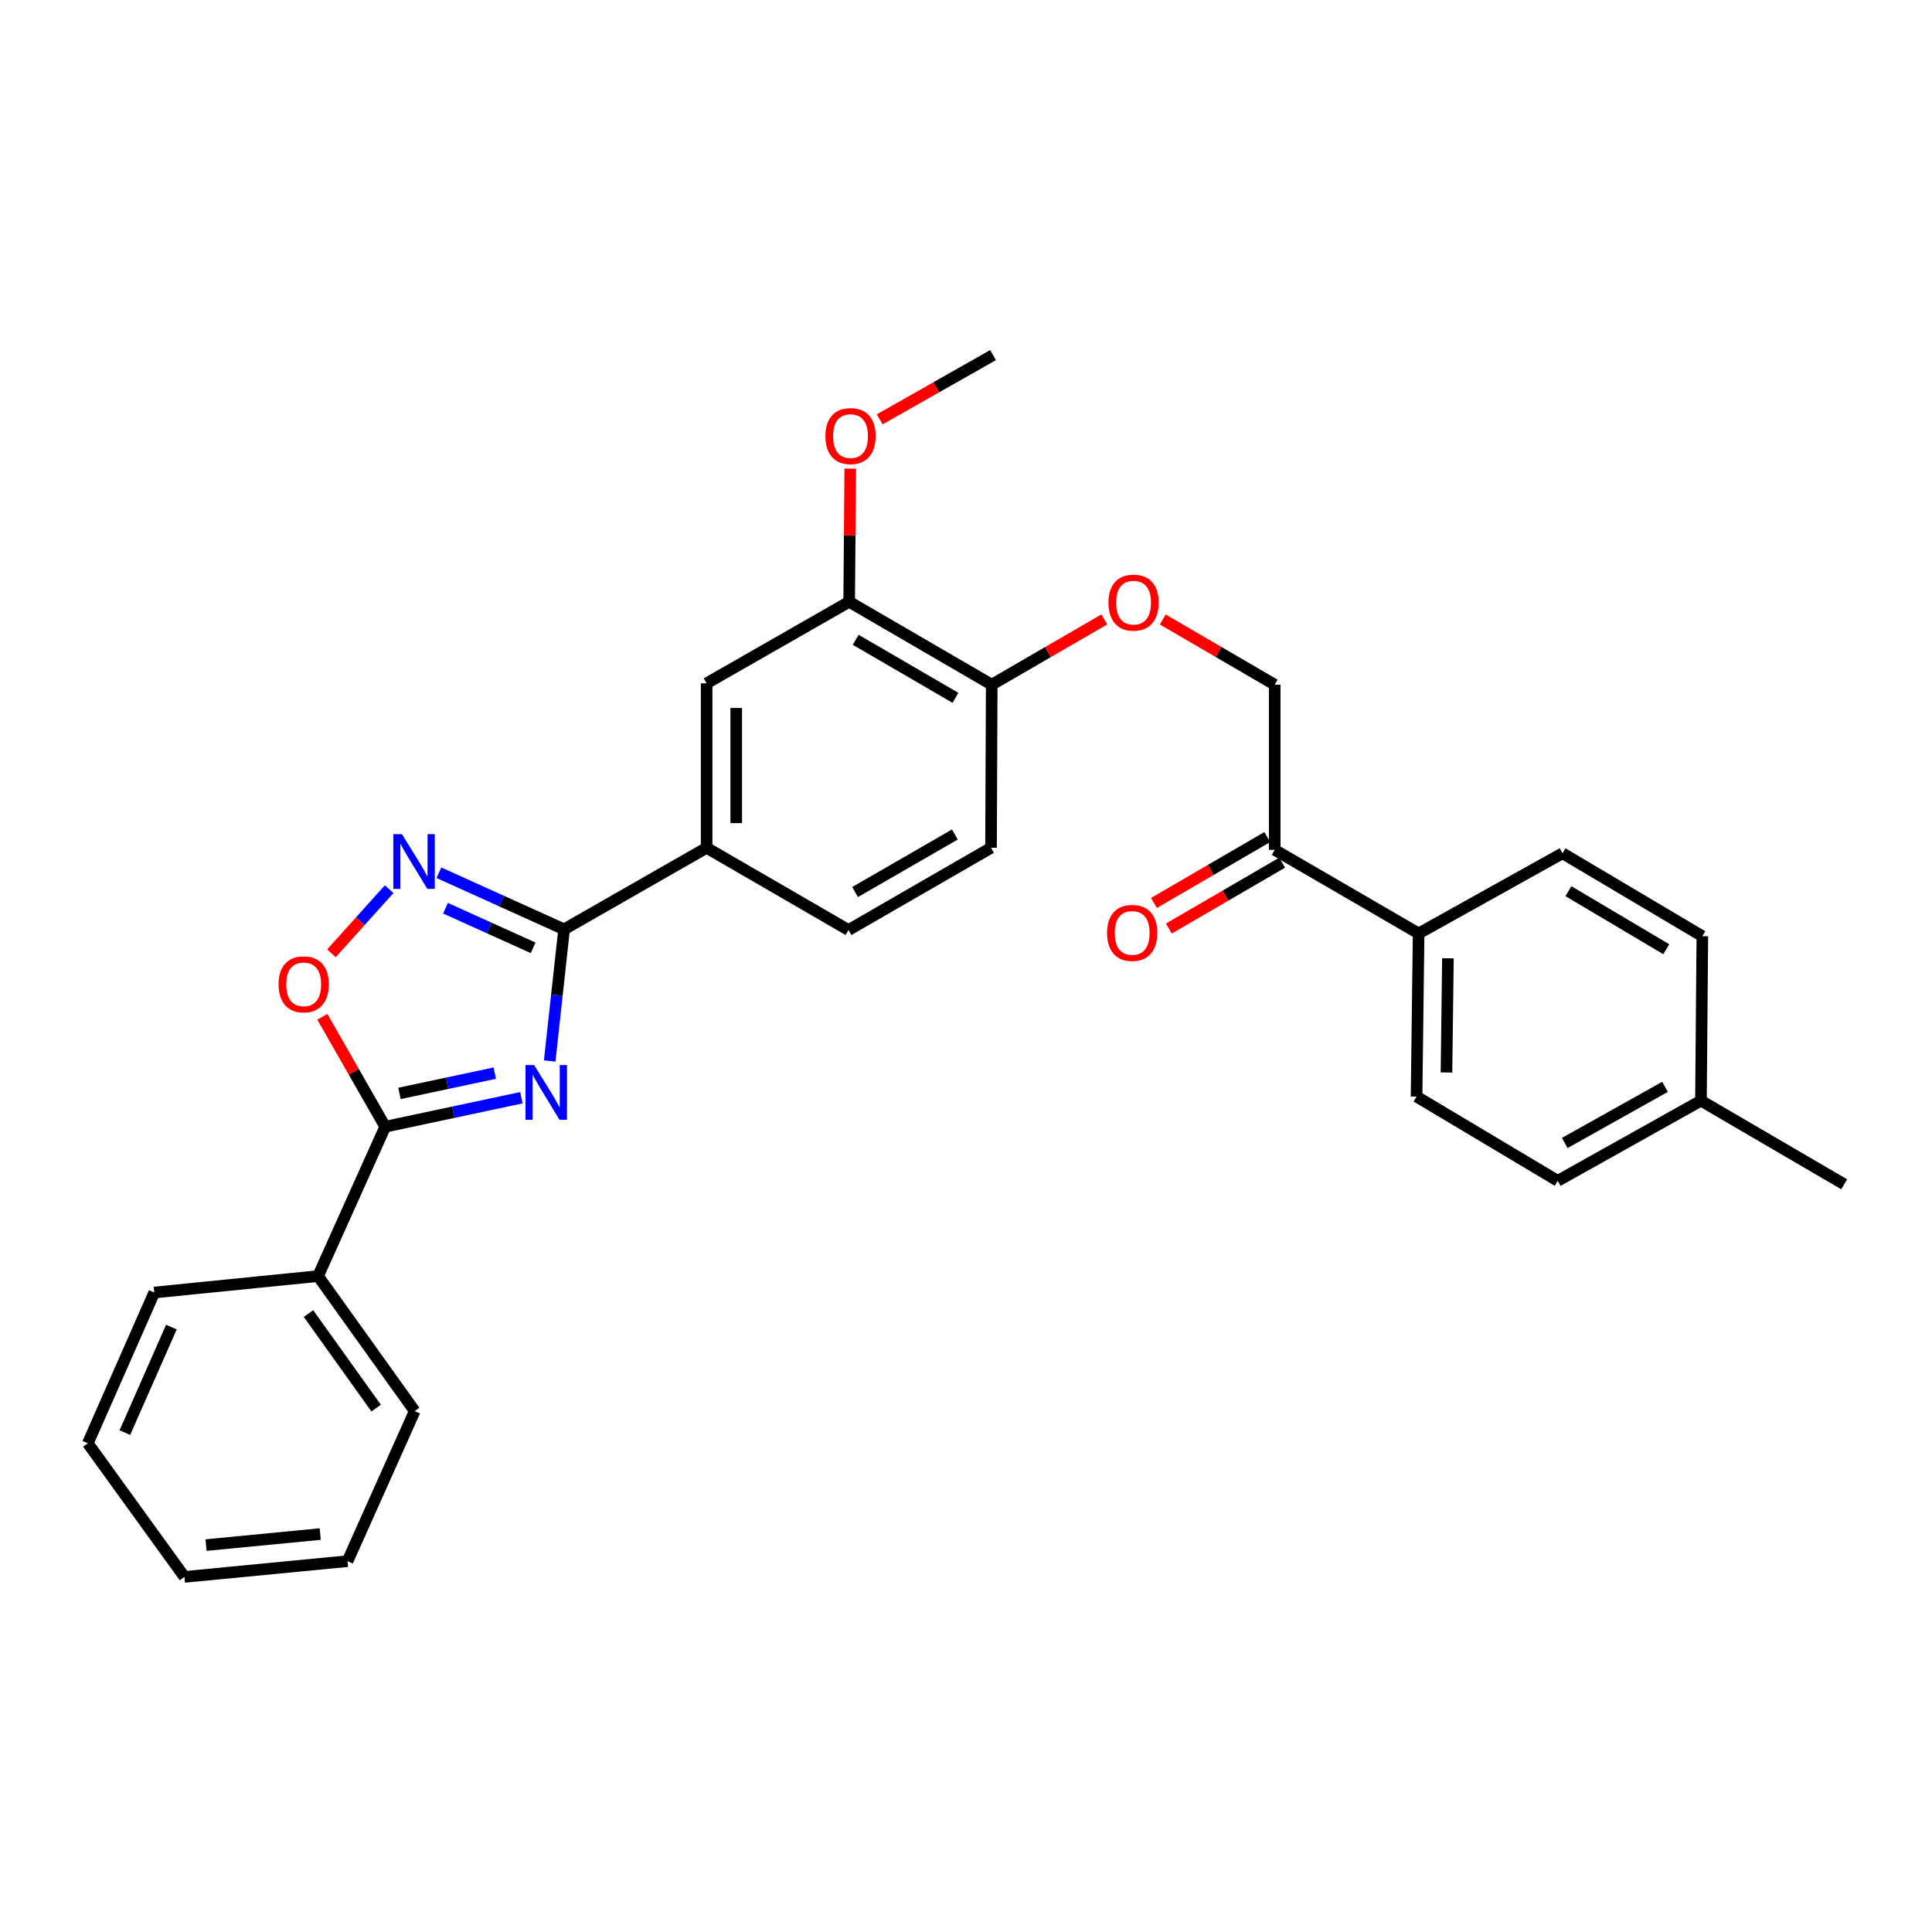<?xml version='1.0' encoding='iso-8859-1'?>
<svg version='1.1' baseProfile='full'
              xmlns='http://www.w3.org/2000/svg'
                      xmlns:rdkit='http://www.rdkit.org/xml'
                      xmlns:xlink='http://www.w3.org/1999/xlink'
                  xml:space='preserve'
width='1000px' height='1000px' viewBox='0 0 1000 1000'>
<!-- END OF HEADER -->
<rect style='opacity:1.0;fill:#FFFFFF;stroke:none' width='1000' height='1000' x='0' y='0'> </rect>
<path class='bond-0' d='M 284.519,549.16 L 288.247,515.093' style='fill:none;fill-rule:evenodd;stroke:#0000FF;stroke-width:6px;stroke-linecap:butt;stroke-linejoin:miter;stroke-opacity:1' />
<path class='bond-0' d='M 288.247,515.093 L 291.974,481.026' style='fill:none;fill-rule:evenodd;stroke:#000000;stroke-width:6px;stroke-linecap:butt;stroke-linejoin:miter;stroke-opacity:1' />
<path class='bond-1' d='M 269.867,568.183 L 234.626,575.683' style='fill:none;fill-rule:evenodd;stroke:#0000FF;stroke-width:6px;stroke-linecap:butt;stroke-linejoin:miter;stroke-opacity:1' />
<path class='bond-1' d='M 234.626,575.683 L 199.384,583.183' style='fill:none;fill-rule:evenodd;stroke:#000000;stroke-width:6px;stroke-linecap:butt;stroke-linejoin:miter;stroke-opacity:1' />
<path class='bond-1' d='M 256.105,555.446 L 231.436,560.696' style='fill:none;fill-rule:evenodd;stroke:#0000FF;stroke-width:6px;stroke-linecap:butt;stroke-linejoin:miter;stroke-opacity:1' />
<path class='bond-1' d='M 231.436,560.696 L 206.767,565.946' style='fill:none;fill-rule:evenodd;stroke:#000000;stroke-width:6px;stroke-linecap:butt;stroke-linejoin:miter;stroke-opacity:1' />
<path class='bond-2' d='M 291.974,481.026 L 259.576,466.379' style='fill:none;fill-rule:evenodd;stroke:#000000;stroke-width:6px;stroke-linecap:butt;stroke-linejoin:miter;stroke-opacity:1' />
<path class='bond-2' d='M 259.576,466.379 L 227.178,451.731' style='fill:none;fill-rule:evenodd;stroke:#0000FF;stroke-width:6px;stroke-linecap:butt;stroke-linejoin:miter;stroke-opacity:1' />
<path class='bond-2' d='M 275.942,490.593 L 253.264,480.34' style='fill:none;fill-rule:evenodd;stroke:#000000;stroke-width:6px;stroke-linecap:butt;stroke-linejoin:miter;stroke-opacity:1' />
<path class='bond-2' d='M 253.264,480.34 L 230.585,470.087' style='fill:none;fill-rule:evenodd;stroke:#0000FF;stroke-width:6px;stroke-linecap:butt;stroke-linejoin:miter;stroke-opacity:1' />
<path class='bond-4' d='M 291.974,481.026 L 365.751,438.821' style='fill:none;fill-rule:evenodd;stroke:#000000;stroke-width:6px;stroke-linecap:butt;stroke-linejoin:miter;stroke-opacity:1' />
<path class='bond-3' d='M 199.384,583.183 L 183.115,554.737' style='fill:none;fill-rule:evenodd;stroke:#000000;stroke-width:6px;stroke-linecap:butt;stroke-linejoin:miter;stroke-opacity:1' />
<path class='bond-3' d='M 183.115,554.737 L 166.845,526.291' style='fill:none;fill-rule:evenodd;stroke:#FF0000;stroke-width:6px;stroke-linecap:butt;stroke-linejoin:miter;stroke-opacity:1' />
<path class='bond-11' d='M 199.384,583.183 L 164.628,660.501' style='fill:none;fill-rule:evenodd;stroke:#000000;stroke-width:6px;stroke-linecap:butt;stroke-linejoin:miter;stroke-opacity:1' />
<path class='bond-29' d='M 201.432,460.224 L 186.495,476.828' style='fill:none;fill-rule:evenodd;stroke:#0000FF;stroke-width:6px;stroke-linecap:butt;stroke-linejoin:miter;stroke-opacity:1' />
<path class='bond-29' d='M 186.495,476.828 L 171.558,493.432' style='fill:none;fill-rule:evenodd;stroke:#FF0000;stroke-width:6px;stroke-linecap:butt;stroke-linejoin:miter;stroke-opacity:1' />
<path class='bond-5' d='M 365.751,438.821 L 365.751,353.689' style='fill:none;fill-rule:evenodd;stroke:#000000;stroke-width:6px;stroke-linecap:butt;stroke-linejoin:miter;stroke-opacity:1' />
<path class='bond-5' d='M 381.073,426.051 L 381.073,366.459' style='fill:none;fill-rule:evenodd;stroke:#000000;stroke-width:6px;stroke-linecap:butt;stroke-linejoin:miter;stroke-opacity:1' />
<path class='bond-13' d='M 365.751,438.821 L 439.179,481.375' style='fill:none;fill-rule:evenodd;stroke:#000000;stroke-width:6px;stroke-linecap:butt;stroke-linejoin:miter;stroke-opacity:1' />
<path class='bond-6' d='M 365.751,353.689 L 439.528,311.476' style='fill:none;fill-rule:evenodd;stroke:#000000;stroke-width:6px;stroke-linecap:butt;stroke-linejoin:miter;stroke-opacity:1' />
<path class='bond-8' d='M 439.528,311.476 L 513.313,354.387' style='fill:none;fill-rule:evenodd;stroke:#000000;stroke-width:6px;stroke-linecap:butt;stroke-linejoin:miter;stroke-opacity:1' />
<path class='bond-8' d='M 442.893,331.158 L 494.543,361.195' style='fill:none;fill-rule:evenodd;stroke:#000000;stroke-width:6px;stroke-linecap:butt;stroke-linejoin:miter;stroke-opacity:1' />
<path class='bond-18' d='M 439.528,311.476 L 439.808,277.009' style='fill:none;fill-rule:evenodd;stroke:#000000;stroke-width:6px;stroke-linecap:butt;stroke-linejoin:miter;stroke-opacity:1' />
<path class='bond-18' d='M 439.808,277.009 L 440.088,242.543' style='fill:none;fill-rule:evenodd;stroke:#FF0000;stroke-width:6px;stroke-linecap:butt;stroke-linejoin:miter;stroke-opacity:1' />
<path class='bond-7' d='M 659.786,439.885 L 659.786,354.387' style='fill:none;fill-rule:evenodd;stroke:#000000;stroke-width:6px;stroke-linecap:butt;stroke-linejoin:miter;stroke-opacity:1' />
<path class='bond-10' d='M 659.786,439.885 L 734.278,483.154' style='fill:none;fill-rule:evenodd;stroke:#000000;stroke-width:6px;stroke-linecap:butt;stroke-linejoin:miter;stroke-opacity:1' />
<path class='bond-14' d='M 655.935,433.263 L 626.613,450.317' style='fill:none;fill-rule:evenodd;stroke:#000000;stroke-width:6px;stroke-linecap:butt;stroke-linejoin:miter;stroke-opacity:1' />
<path class='bond-14' d='M 626.613,450.317 L 597.291,467.372' style='fill:none;fill-rule:evenodd;stroke:#FF0000;stroke-width:6px;stroke-linecap:butt;stroke-linejoin:miter;stroke-opacity:1' />
<path class='bond-14' d='M 663.638,446.508 L 634.317,463.562' style='fill:none;fill-rule:evenodd;stroke:#000000;stroke-width:6px;stroke-linecap:butt;stroke-linejoin:miter;stroke-opacity:1' />
<path class='bond-14' d='M 634.317,463.562 L 604.995,480.617' style='fill:none;fill-rule:evenodd;stroke:#FF0000;stroke-width:6px;stroke-linecap:butt;stroke-linejoin:miter;stroke-opacity:1' />
<path class='bond-9' d='M 513.313,354.387 L 542.462,337.496' style='fill:none;fill-rule:evenodd;stroke:#000000;stroke-width:6px;stroke-linecap:butt;stroke-linejoin:miter;stroke-opacity:1' />
<path class='bond-9' d='M 542.462,337.496 L 571.612,320.604' style='fill:none;fill-rule:evenodd;stroke:#FF0000;stroke-width:6px;stroke-linecap:butt;stroke-linejoin:miter;stroke-opacity:1' />
<path class='bond-30' d='M 513.313,354.387 L 512.956,438.821' style='fill:none;fill-rule:evenodd;stroke:#000000;stroke-width:6px;stroke-linecap:butt;stroke-linejoin:miter;stroke-opacity:1' />
<path class='bond-12' d='M 601.846,320.644 L 630.816,337.515' style='fill:none;fill-rule:evenodd;stroke:#FF0000;stroke-width:6px;stroke-linecap:butt;stroke-linejoin:miter;stroke-opacity:1' />
<path class='bond-12' d='M 630.816,337.515 L 659.786,354.387' style='fill:none;fill-rule:evenodd;stroke:#000000;stroke-width:6px;stroke-linecap:butt;stroke-linejoin:miter;stroke-opacity:1' />
<path class='bond-16' d='M 734.278,483.154 L 733.214,567.589' style='fill:none;fill-rule:evenodd;stroke:#000000;stroke-width:6px;stroke-linecap:butt;stroke-linejoin:miter;stroke-opacity:1' />
<path class='bond-16' d='M 749.44,496.012 L 748.695,555.116' style='fill:none;fill-rule:evenodd;stroke:#000000;stroke-width:6px;stroke-linecap:butt;stroke-linejoin:miter;stroke-opacity:1' />
<path class='bond-17' d='M 734.278,483.154 L 808.762,441.647' style='fill:none;fill-rule:evenodd;stroke:#000000;stroke-width:6px;stroke-linecap:butt;stroke-linejoin:miter;stroke-opacity:1' />
<path class='bond-22' d='M 164.628,660.501 L 214.647,730.388' style='fill:none;fill-rule:evenodd;stroke:#000000;stroke-width:6px;stroke-linecap:butt;stroke-linejoin:miter;stroke-opacity:1' />
<path class='bond-22' d='M 159.671,679.902 L 194.684,728.823' style='fill:none;fill-rule:evenodd;stroke:#000000;stroke-width:6px;stroke-linecap:butt;stroke-linejoin:miter;stroke-opacity:1' />
<path class='bond-23' d='M 164.628,660.501 L 79.853,669.005' style='fill:none;fill-rule:evenodd;stroke:#000000;stroke-width:6px;stroke-linecap:butt;stroke-linejoin:miter;stroke-opacity:1' />
<path class='bond-15' d='M 439.179,481.375 L 512.956,438.821' style='fill:none;fill-rule:evenodd;stroke:#000000;stroke-width:6px;stroke-linecap:butt;stroke-linejoin:miter;stroke-opacity:1' />
<path class='bond-15' d='M 442.59,461.719 L 494.234,431.932' style='fill:none;fill-rule:evenodd;stroke:#000000;stroke-width:6px;stroke-linecap:butt;stroke-linejoin:miter;stroke-opacity:1' />
<path class='bond-19' d='M 733.214,567.589 L 806.276,611.198' style='fill:none;fill-rule:evenodd;stroke:#000000;stroke-width:6px;stroke-linecap:butt;stroke-linejoin:miter;stroke-opacity:1' />
<path class='bond-20' d='M 808.762,441.647 L 881.126,484.576' style='fill:none;fill-rule:evenodd;stroke:#000000;stroke-width:6px;stroke-linecap:butt;stroke-linejoin:miter;stroke-opacity:1' />
<path class='bond-20' d='M 811.799,461.265 L 862.454,491.314' style='fill:none;fill-rule:evenodd;stroke:#000000;stroke-width:6px;stroke-linecap:butt;stroke-linejoin:miter;stroke-opacity:1' />
<path class='bond-25' d='M 455.346,217.06 L 484.675,200.425' style='fill:none;fill-rule:evenodd;stroke:#FF0000;stroke-width:6px;stroke-linecap:butt;stroke-linejoin:miter;stroke-opacity:1' />
<path class='bond-25' d='M 484.675,200.425 L 514.003,183.79' style='fill:none;fill-rule:evenodd;stroke:#000000;stroke-width:6px;stroke-linecap:butt;stroke-linejoin:miter;stroke-opacity:1' />
<path class='bond-21' d='M 806.276,611.198 L 880.411,569.7' style='fill:none;fill-rule:evenodd;stroke:#000000;stroke-width:6px;stroke-linecap:butt;stroke-linejoin:miter;stroke-opacity:1' />
<path class='bond-21' d='M 809.912,591.603 L 861.807,562.554' style='fill:none;fill-rule:evenodd;stroke:#000000;stroke-width:6px;stroke-linecap:butt;stroke-linejoin:miter;stroke-opacity:1' />
<path class='bond-32' d='M 881.126,484.576 L 880.411,569.7' style='fill:none;fill-rule:evenodd;stroke:#000000;stroke-width:6px;stroke-linecap:butt;stroke-linejoin:miter;stroke-opacity:1' />
<path class='bond-24' d='M 880.411,569.7 L 954.545,612.985' style='fill:none;fill-rule:evenodd;stroke:#000000;stroke-width:6px;stroke-linecap:butt;stroke-linejoin:miter;stroke-opacity:1' />
<path class='bond-27' d='M 214.647,730.388 L 179.882,808.055' style='fill:none;fill-rule:evenodd;stroke:#000000;stroke-width:6px;stroke-linecap:butt;stroke-linejoin:miter;stroke-opacity:1' />
<path class='bond-26' d='M 79.853,669.005 L 45.455,747.047' style='fill:none;fill-rule:evenodd;stroke:#000000;stroke-width:6px;stroke-linecap:butt;stroke-linejoin:miter;stroke-opacity:1' />
<path class='bond-26' d='M 88.714,686.892 L 64.635,741.521' style='fill:none;fill-rule:evenodd;stroke:#000000;stroke-width:6px;stroke-linecap:butt;stroke-linejoin:miter;stroke-opacity:1' />
<path class='bond-31' d='M 45.455,747.047 L 95.465,816.21' style='fill:none;fill-rule:evenodd;stroke:#000000;stroke-width:6px;stroke-linecap:butt;stroke-linejoin:miter;stroke-opacity:1' />
<path class='bond-28' d='M 179.882,808.055 L 95.465,816.21' style='fill:none;fill-rule:evenodd;stroke:#000000;stroke-width:6px;stroke-linecap:butt;stroke-linejoin:miter;stroke-opacity:1' />
<path class='bond-28' d='M 165.747,794.027 L 106.654,799.736' style='fill:none;fill-rule:evenodd;stroke:#000000;stroke-width:6px;stroke-linecap:butt;stroke-linejoin:miter;stroke-opacity:1' />
<path  class='atom-0' d='M 276.478 551.283
L 285.758 566.283
Q 286.678 567.763, 288.158 570.443
Q 289.638 573.123, 289.718 573.283
L 289.718 551.283
L 293.478 551.283
L 293.478 579.603
L 289.598 579.603
L 279.638 563.203
Q 278.478 561.283, 277.238 559.083
Q 276.038 556.883, 275.678 556.203
L 275.678 579.603
L 271.998 579.603
L 271.998 551.283
L 276.478 551.283
' fill='#0000FF'/>
<path  class='atom-3' d='M 208.047 431.752
L 217.327 446.752
Q 218.247 448.232, 219.727 450.912
Q 221.207 453.592, 221.287 453.752
L 221.287 431.752
L 225.047 431.752
L 225.047 460.072
L 221.167 460.072
L 211.207 443.672
Q 210.047 441.752, 208.807 439.552
Q 207.607 437.352, 207.247 436.672
L 207.247 460.072
L 203.567 460.072
L 203.567 431.752
L 208.047 431.752
' fill='#0000FF'/>
<path  class='atom-4' d='M 144.188 509.486
Q 144.188 502.686, 147.548 498.886
Q 150.908 495.086, 157.188 495.086
Q 163.468 495.086, 166.828 498.886
Q 170.188 502.686, 170.188 509.486
Q 170.188 516.366, 166.788 520.286
Q 163.388 524.166, 157.188 524.166
Q 150.948 524.166, 147.548 520.286
Q 144.188 516.406, 144.188 509.486
M 157.188 520.966
Q 161.508 520.966, 163.828 518.086
Q 166.188 515.166, 166.188 509.486
Q 166.188 503.926, 163.828 501.126
Q 161.508 498.286, 157.188 498.286
Q 152.868 498.286, 150.508 501.086
Q 148.188 503.886, 148.188 509.486
Q 148.188 515.206, 150.508 518.086
Q 152.868 520.966, 157.188 520.966
' fill='#FF0000'/>
<path  class='atom-10' d='M 573.733 311.922
Q 573.733 305.122, 577.093 301.322
Q 580.453 297.522, 586.733 297.522
Q 593.013 297.522, 596.373 301.322
Q 599.733 305.122, 599.733 311.922
Q 599.733 318.802, 596.333 322.722
Q 592.933 326.602, 586.733 326.602
Q 580.493 326.602, 577.093 322.722
Q 573.733 318.842, 573.733 311.922
M 586.733 323.402
Q 591.053 323.402, 593.373 320.522
Q 595.733 317.602, 595.733 311.922
Q 595.733 306.362, 593.373 303.562
Q 591.053 300.722, 586.733 300.722
Q 582.413 300.722, 580.053 303.522
Q 577.733 306.322, 577.733 311.922
Q 577.733 317.642, 580.053 320.522
Q 582.413 323.402, 586.733 323.402
' fill='#FF0000'/>
<path  class='atom-15' d='M 573.009 482.876
Q 573.009 476.076, 576.369 472.276
Q 579.729 468.476, 586.009 468.476
Q 592.289 468.476, 595.649 472.276
Q 599.009 476.076, 599.009 482.876
Q 599.009 489.756, 595.609 493.676
Q 592.209 497.556, 586.009 497.556
Q 579.769 497.556, 576.369 493.676
Q 573.009 489.796, 573.009 482.876
M 586.009 494.356
Q 590.329 494.356, 592.649 491.476
Q 595.009 488.556, 595.009 482.876
Q 595.009 477.316, 592.649 474.516
Q 590.329 471.676, 586.009 471.676
Q 581.689 471.676, 579.329 474.476
Q 577.009 477.276, 577.009 482.876
Q 577.009 488.596, 579.329 491.476
Q 581.689 494.356, 586.009 494.356
' fill='#FF0000'/>
<path  class='atom-19' d='M 427.226 225.717
Q 427.226 218.917, 430.586 215.117
Q 433.946 211.317, 440.226 211.317
Q 446.506 211.317, 449.866 215.117
Q 453.226 218.917, 453.226 225.717
Q 453.226 232.597, 449.826 236.517
Q 446.426 240.397, 440.226 240.397
Q 433.986 240.397, 430.586 236.517
Q 427.226 232.637, 427.226 225.717
M 440.226 237.197
Q 444.546 237.197, 446.866 234.317
Q 449.226 231.397, 449.226 225.717
Q 449.226 220.157, 446.866 217.357
Q 444.546 214.517, 440.226 214.517
Q 435.906 214.517, 433.546 217.317
Q 431.226 220.117, 431.226 225.717
Q 431.226 231.437, 433.546 234.317
Q 435.906 237.197, 440.226 237.197
' fill='#FF0000'/>
</svg>
